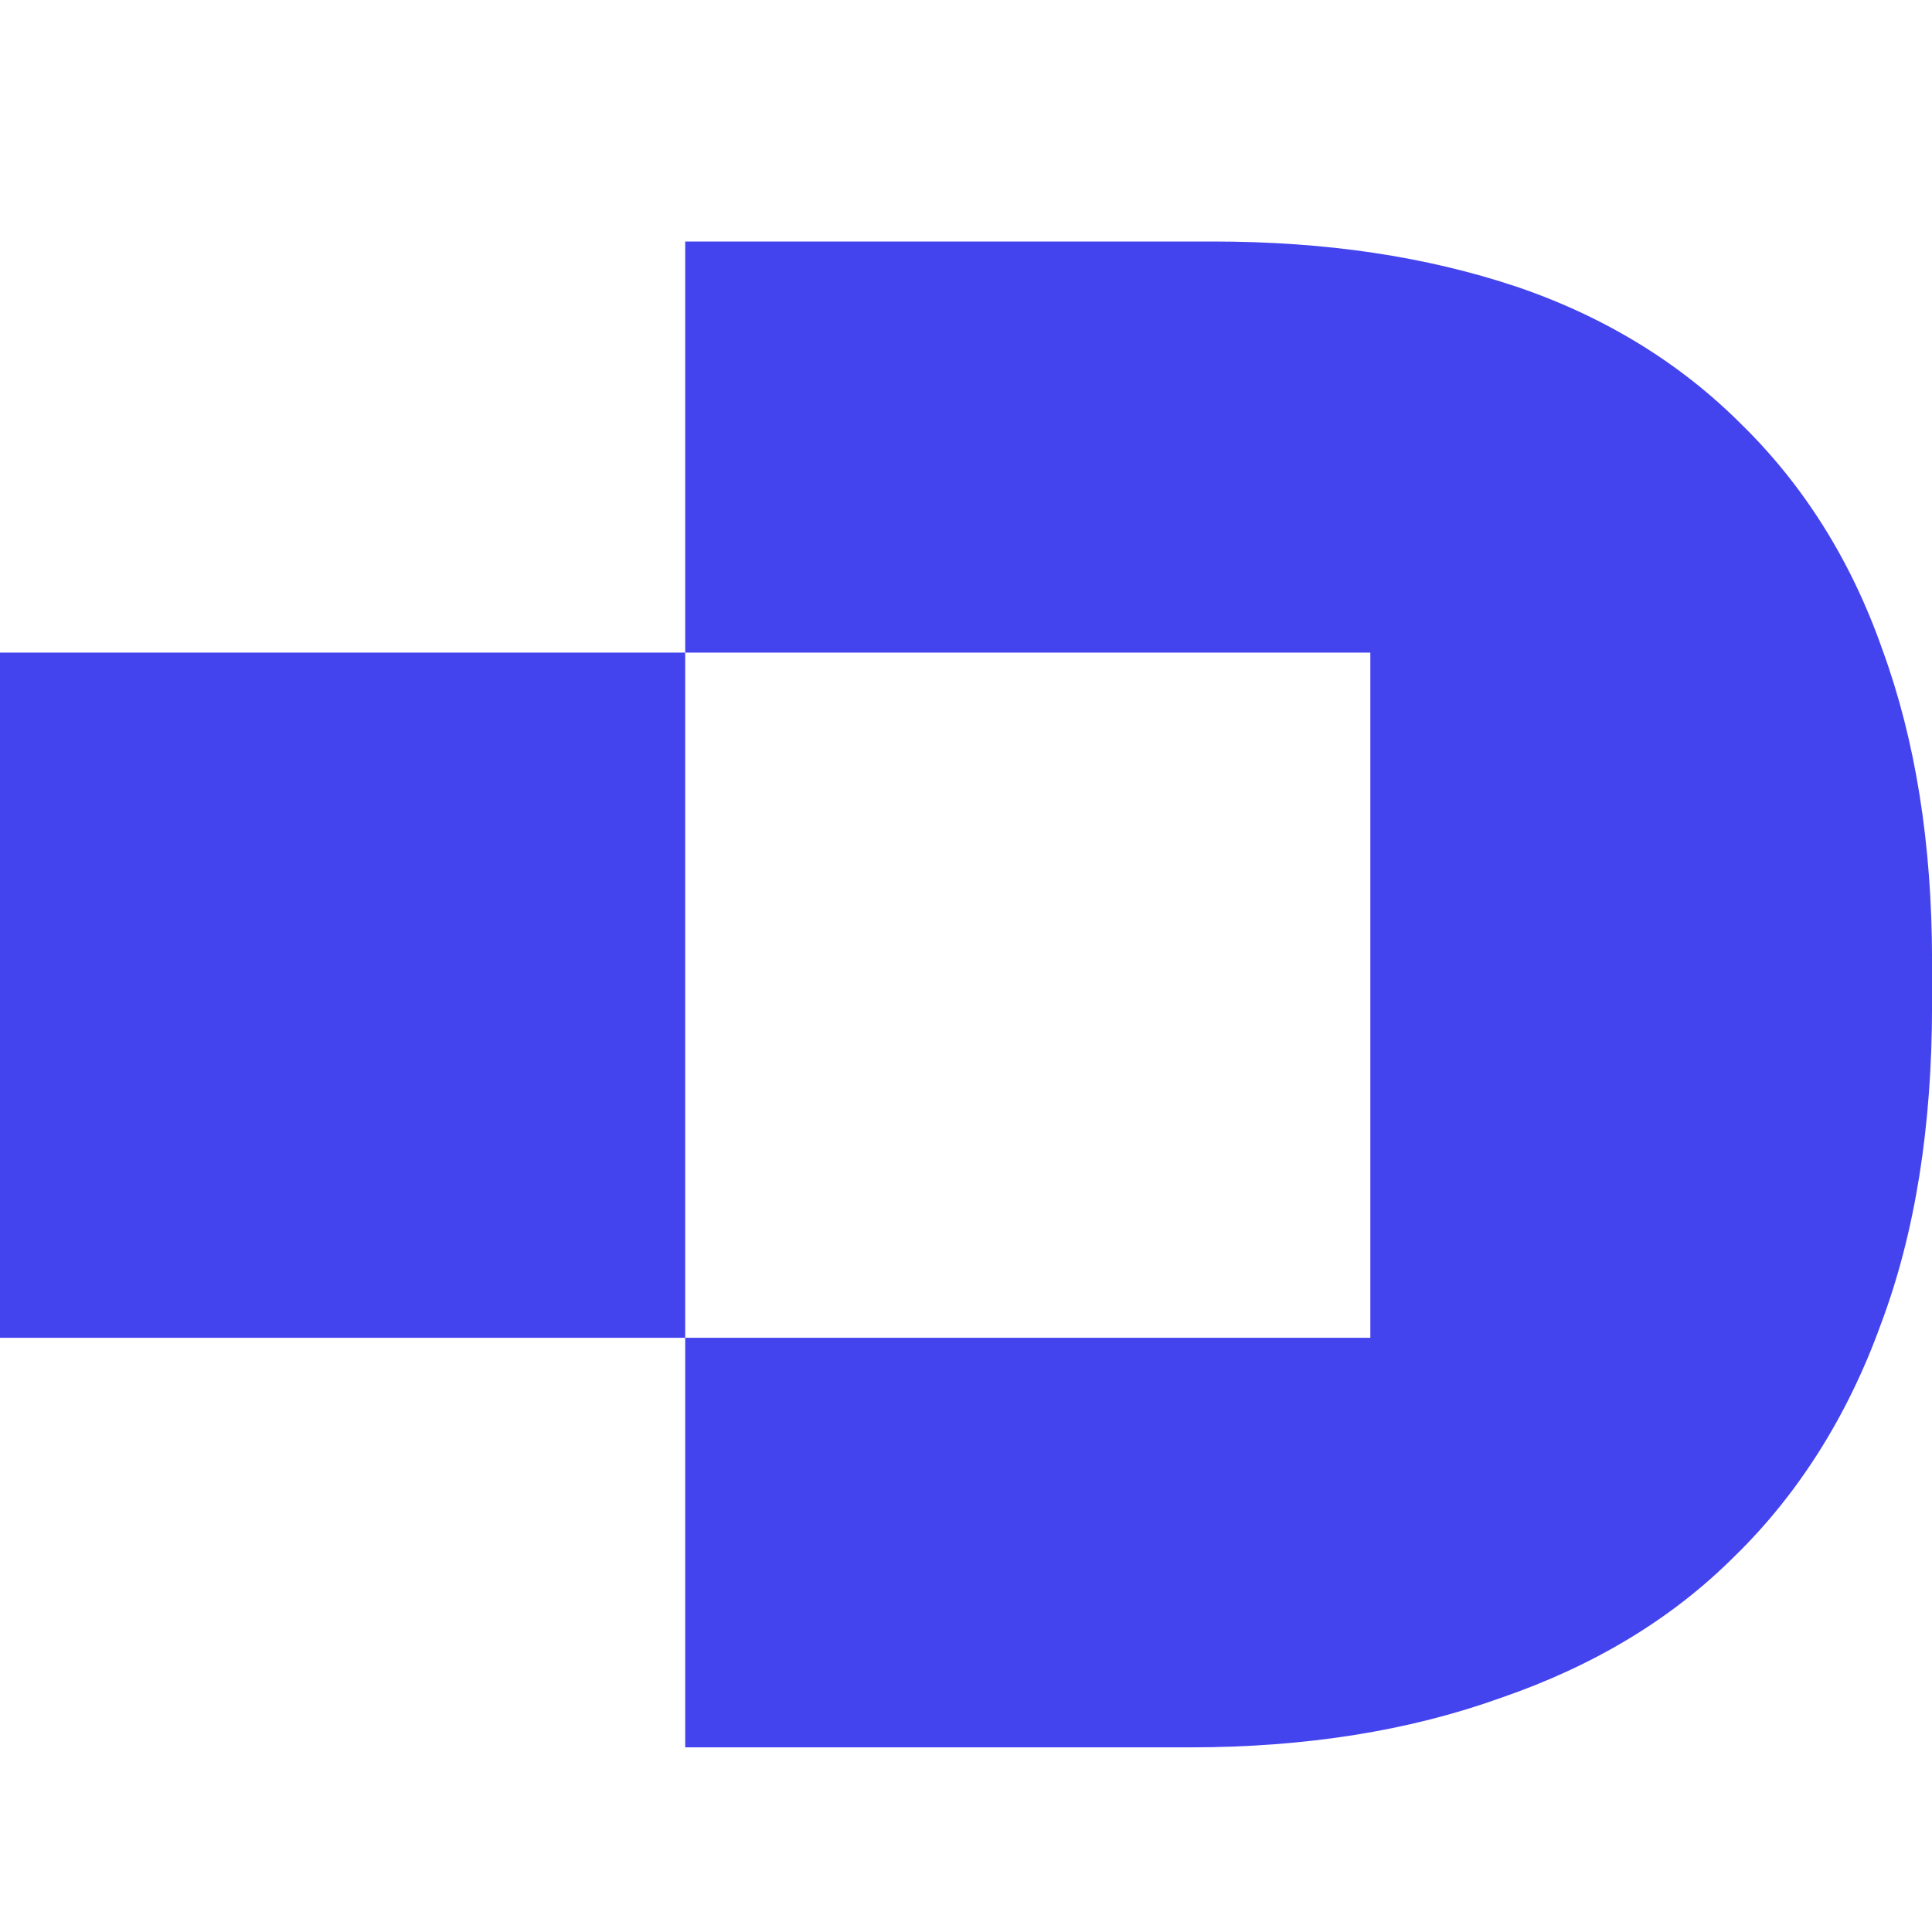 <?xml version="1.0" encoding="UTF-8"?> <svg xmlns="http://www.w3.org/2000/svg" width="32" height="32" viewBox="0 0 32 32" fill="none"> <g clip-path="url(#clip0_173_9)"> <path d="M11.349 10.809H0V22.158H11.349V10.809Z" fill="#4444EE"></path> <path d="M31.178 10.759C30.654 9.263 29.856 8.016 28.833 7.018C27.835 6.02 26.588 5.247 25.117 4.748C23.62 4.249 21.974 4 20.078 4H11.349V10.809H22.697V22.158H11.349V28.942H19.704C21.625 28.942 23.346 28.668 24.867 28.119C26.389 27.595 27.686 26.822 28.733 25.774C29.781 24.752 30.604 23.455 31.153 21.933C31.726 20.412 32.001 18.641 32.001 16.646V15.922C32.001 13.977 31.726 12.256 31.178 10.759Z" fill="#4444EE"></path> </g> <defs> <clipPath id="clip0_173_9"> <rect width="32" height="32" fill="white"></rect> </clipPath> </defs> </svg> 